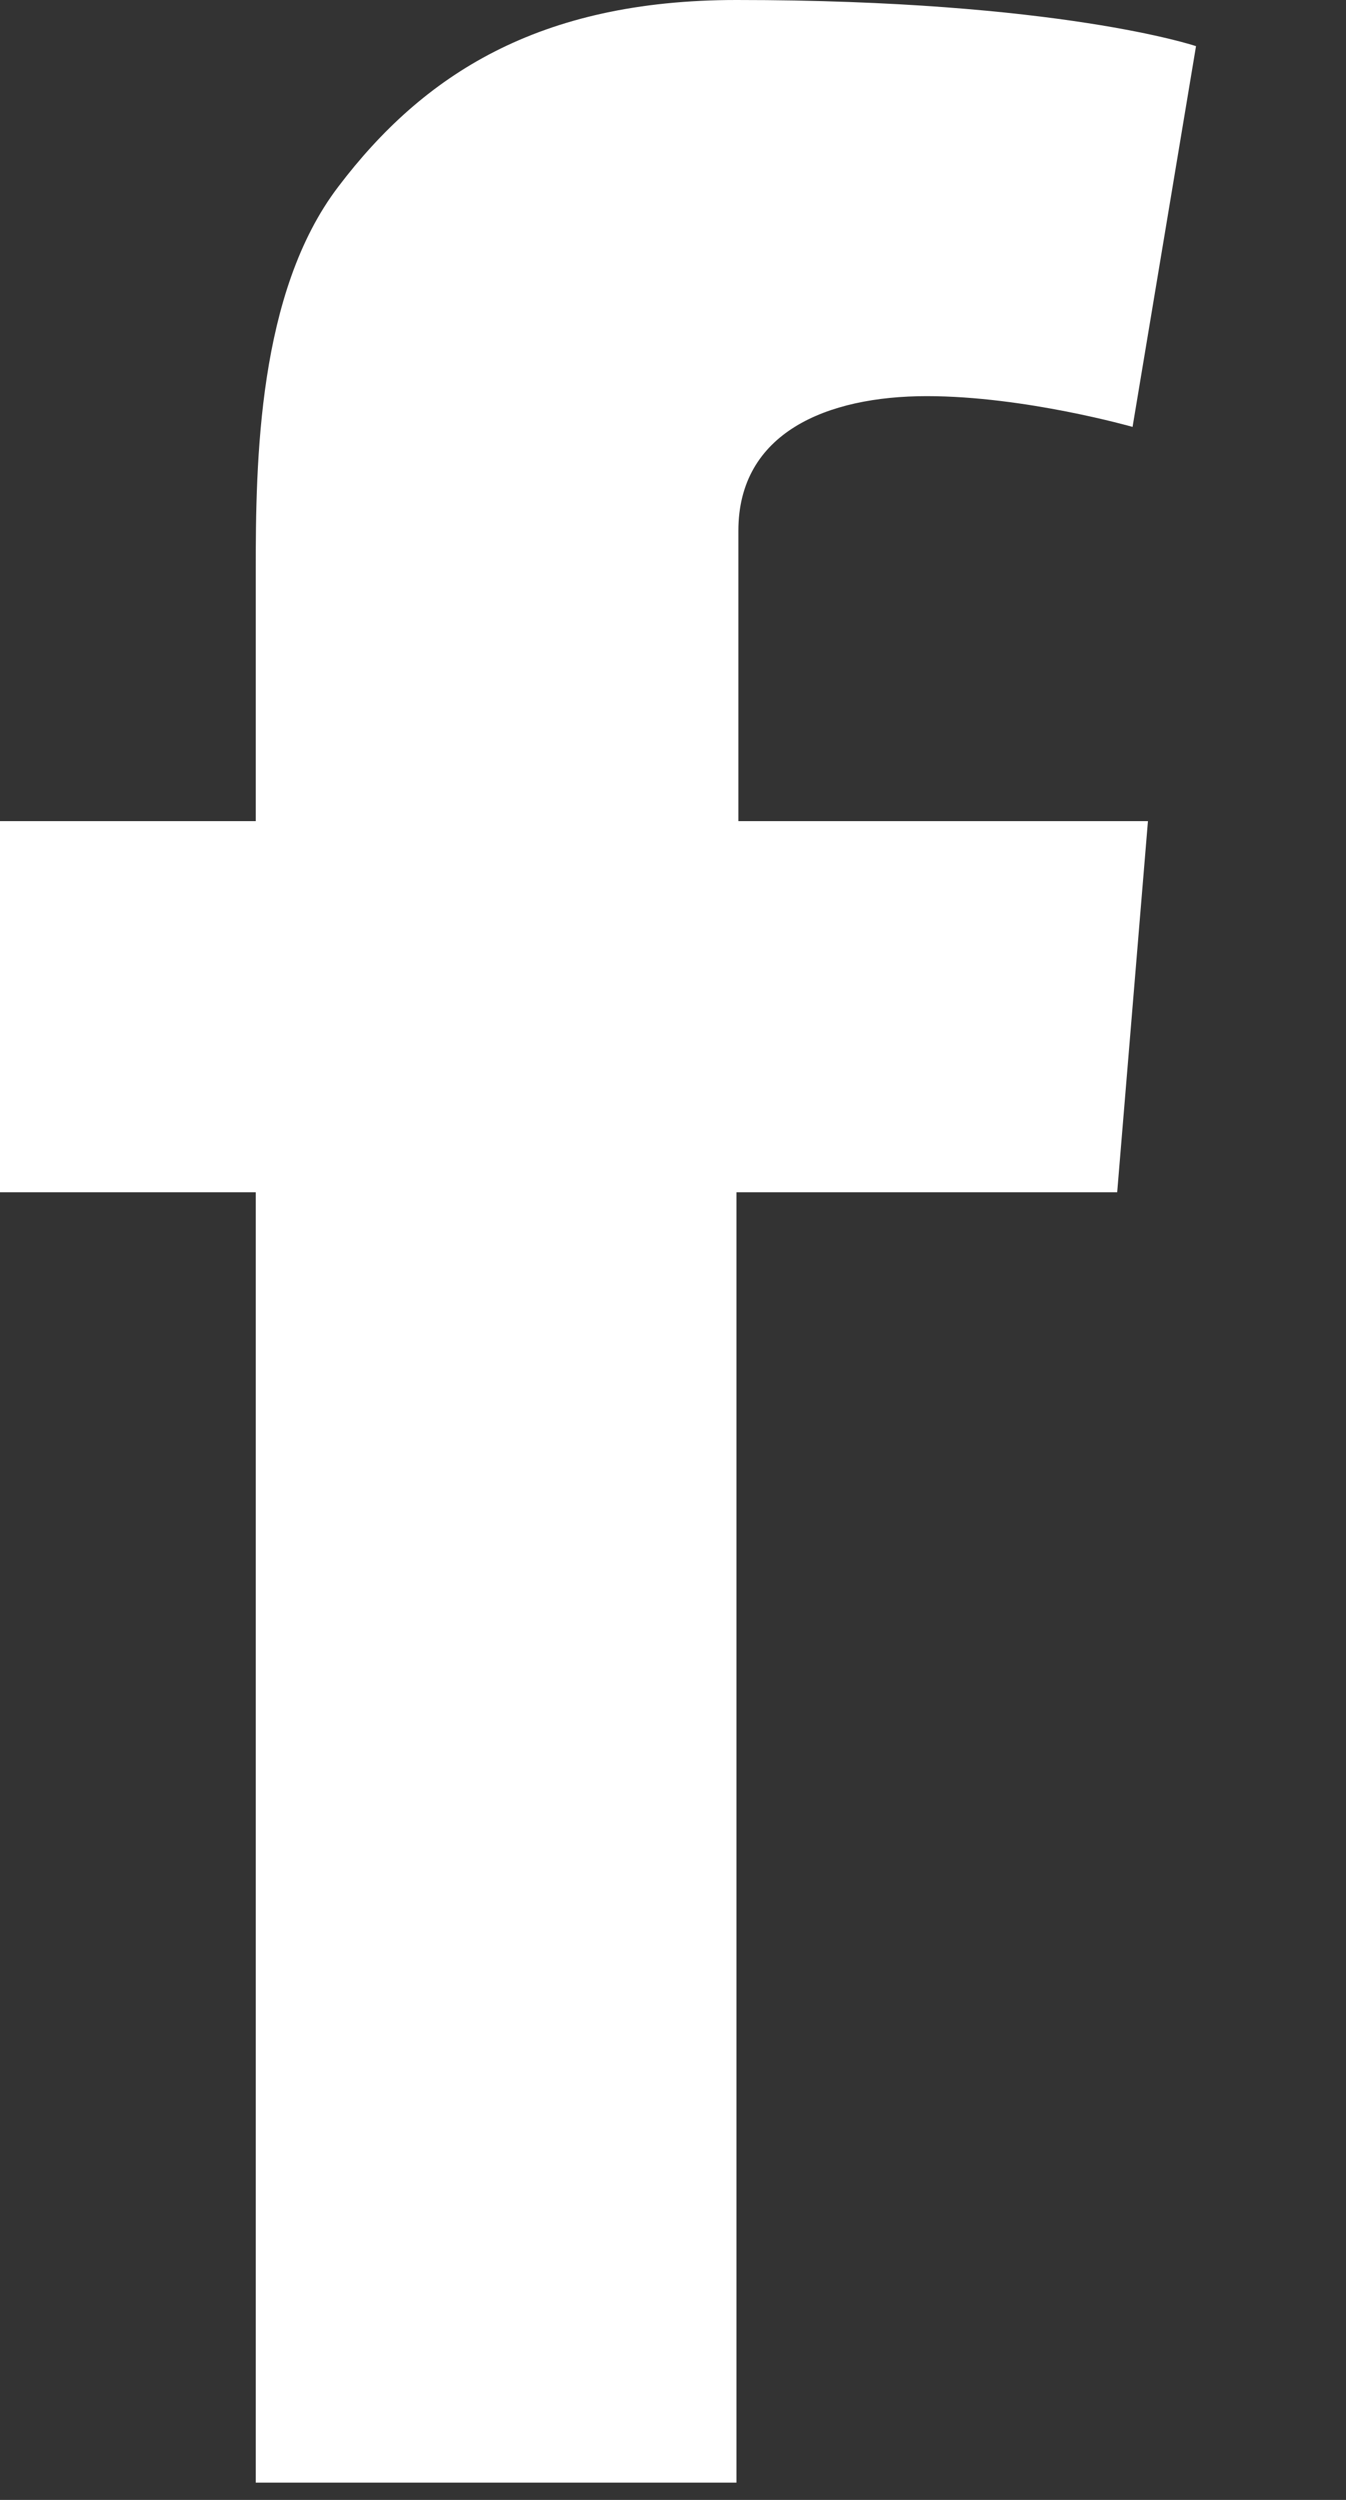 <!-- Generator: Adobe Illustrator 24.2.1, SVG Export Plug-In  -->
<svg version="1.1" xmlns="http://www.w3.org/2000/svg" xmlns:xlink="http://www.w3.org/1999/xlink" x="0px" y="0px" width="7px"
	 height="13px" viewBox="0 0 7 13" style="overflow:visible;enable-background:new 0 0 7 13;" xml:space="preserve">
<rect x="0" y="0" width="7" height="13" fill="#333333" stroke="none"/>
<style type="text/css">
	.st0{fill:#FFFFFF;}
</style>
<defs>
</defs>
<path class="st0" d="M0,4.27h1.33v-1.3c0-0.57,0.01-1.45,0.43-2C2.2,0.39,2.8,0,3.83,0c1.68,0,2.39,0.24,2.39,0.24L5.89,2.22
	c0,0-0.56-0.16-1.07-0.16c-0.52,0-0.98,0.19-0.98,0.7v1.51h2.13L5.81,6.2H3.83v6.71h-2.5V6.2H0V4.27z"/>
</svg>
